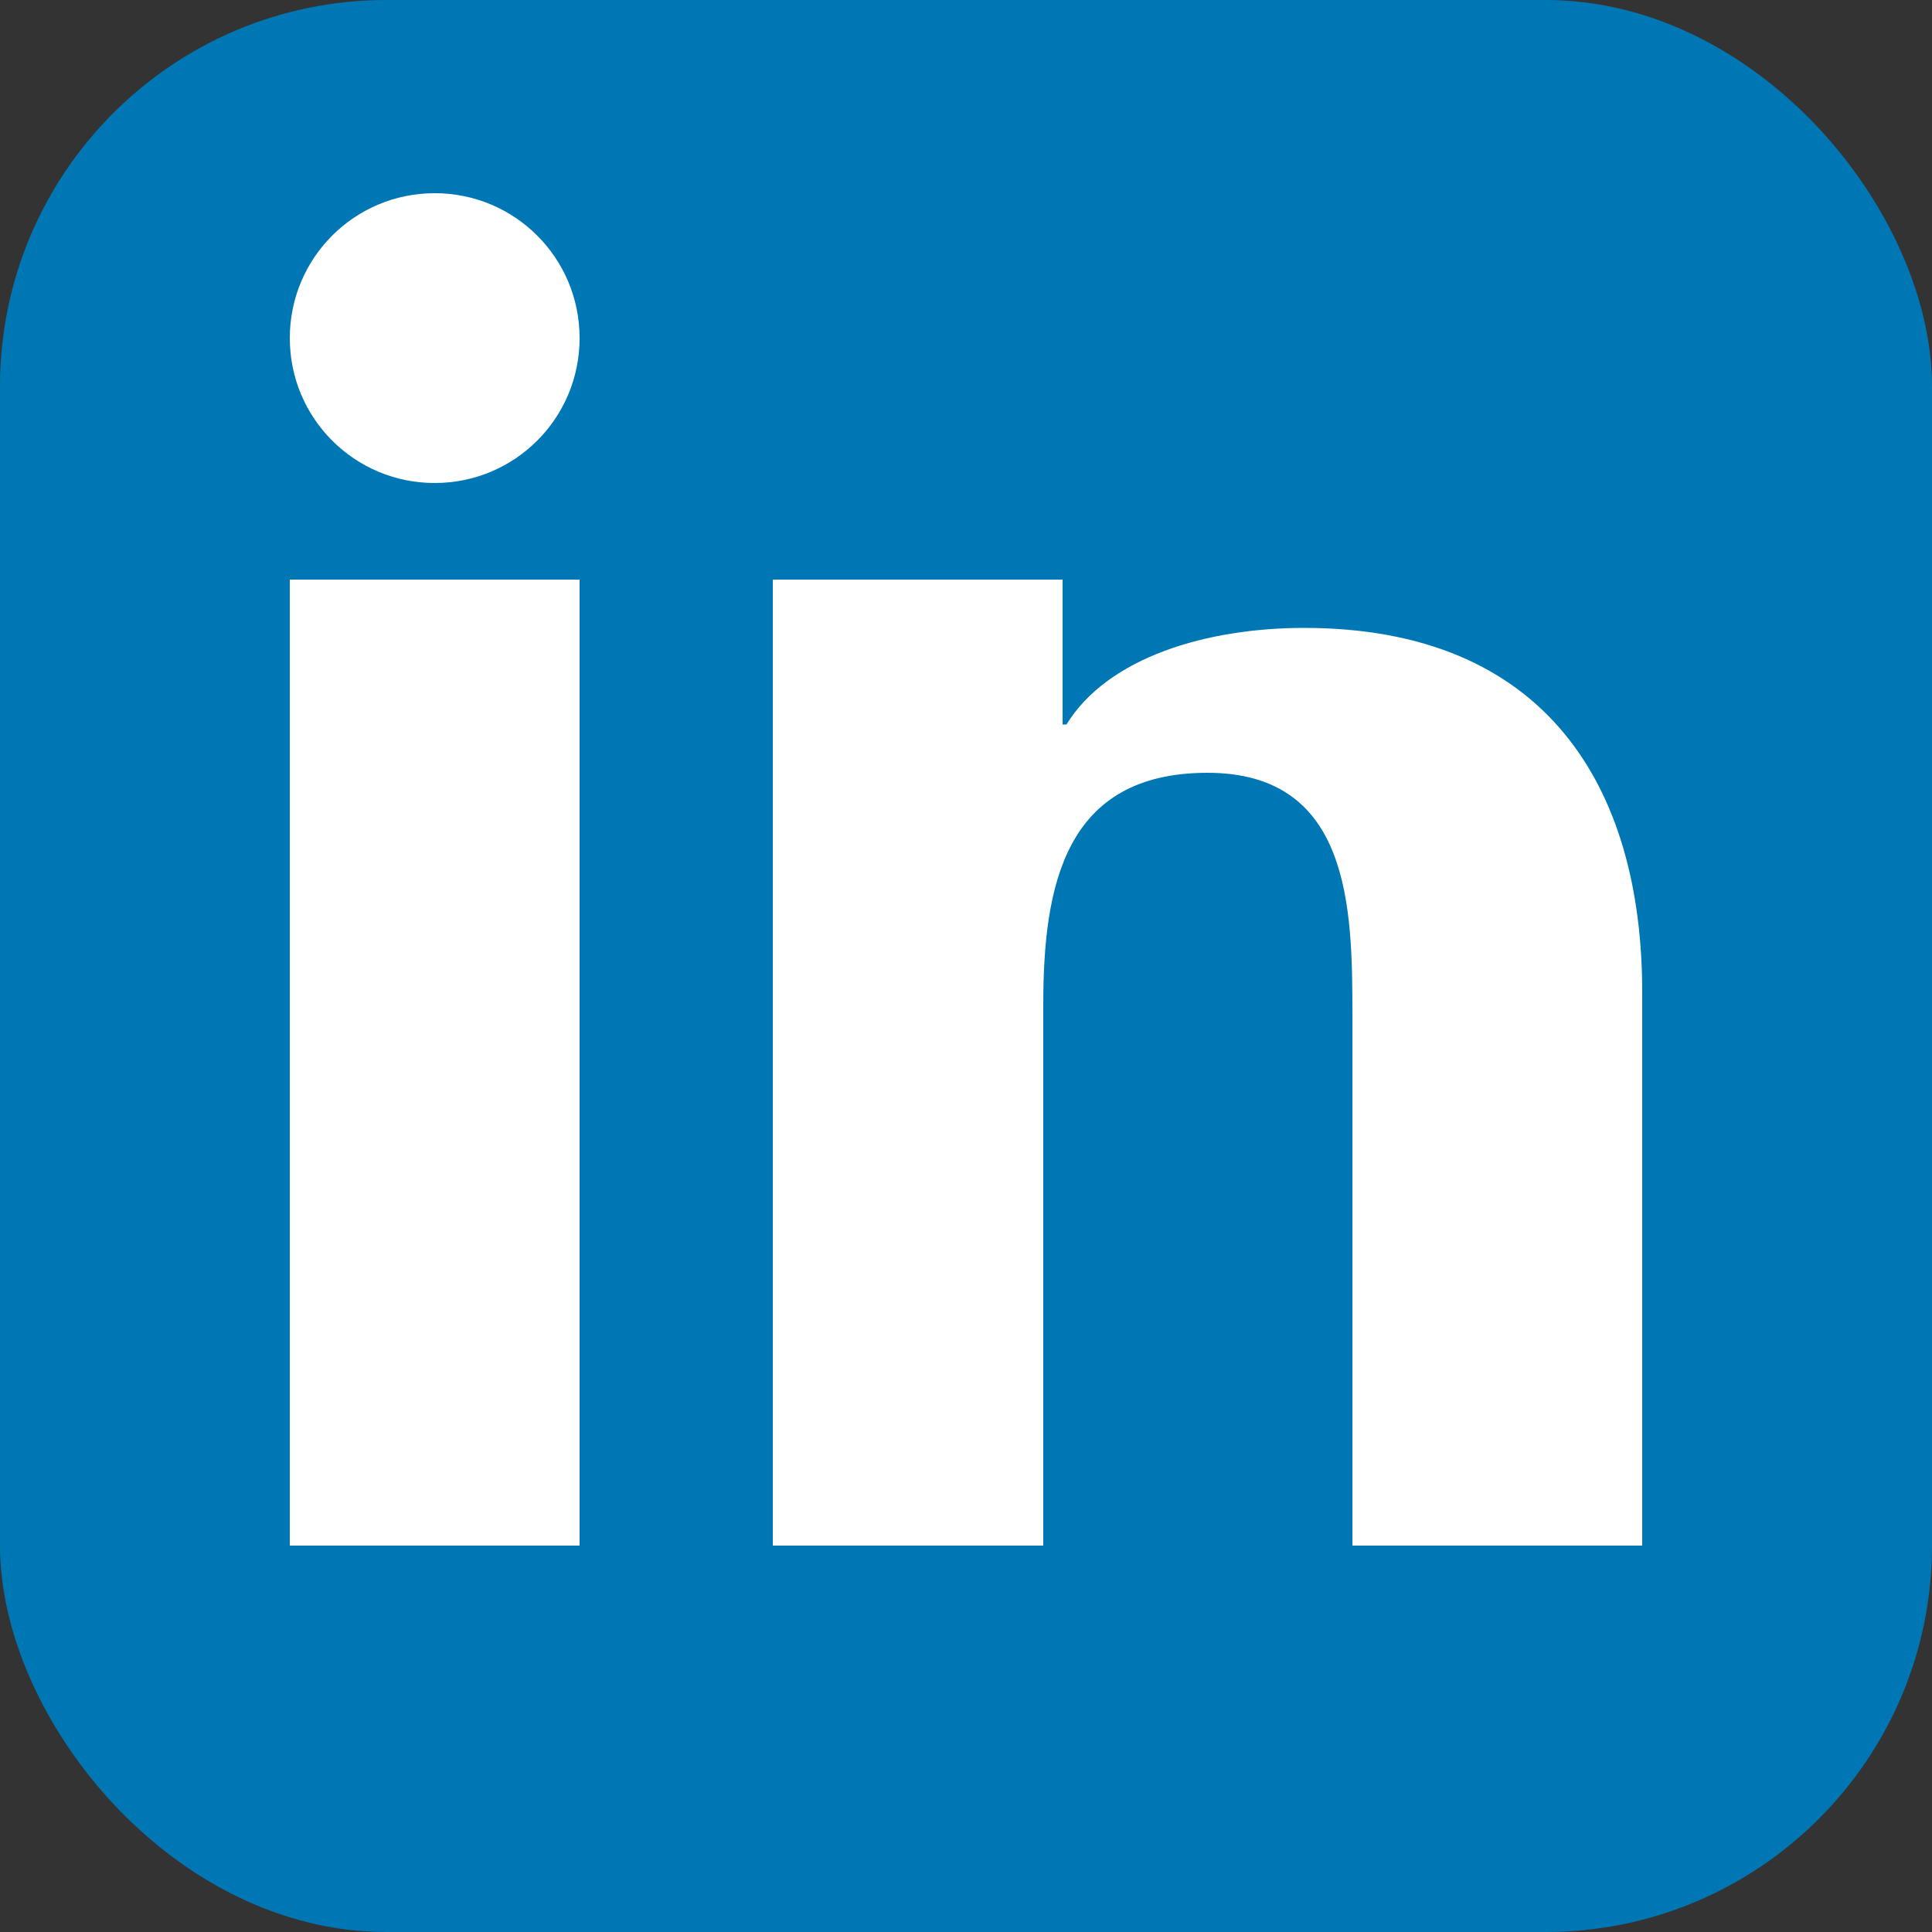 <svg width="20" height="20" viewBox="0 0 20 20" fill="none" xmlns="http://www.w3.org/2000/svg">
  <rect x="0" y="0" width="20" height="20" fill="#333333" stroke="none"/>
  <!-- LinkedIn icon -->
  <rect width="20" height="20" rx="4" fill="#0077b5"/>
  <path d="M3 6h3v10H3V6zm1.5-4C5.33 2 6 2.67 6 3.5S5.33 5 4.5 5 3 4.33 3 3.5 3.67 2 4.5 2z" fill="white"/>
  <path d="M8 6h3v1.5h.04C11.47 6.8 12.5 6.5 13.5 6.5c2.5 0 3.5 1.64 3.5 3.77V16h-3v-5.5c0-1.1-.02-2.5-1.5-2.5s-1.7 1.17-1.7 2.4V16H8V6z" fill="white"/>
</svg>
